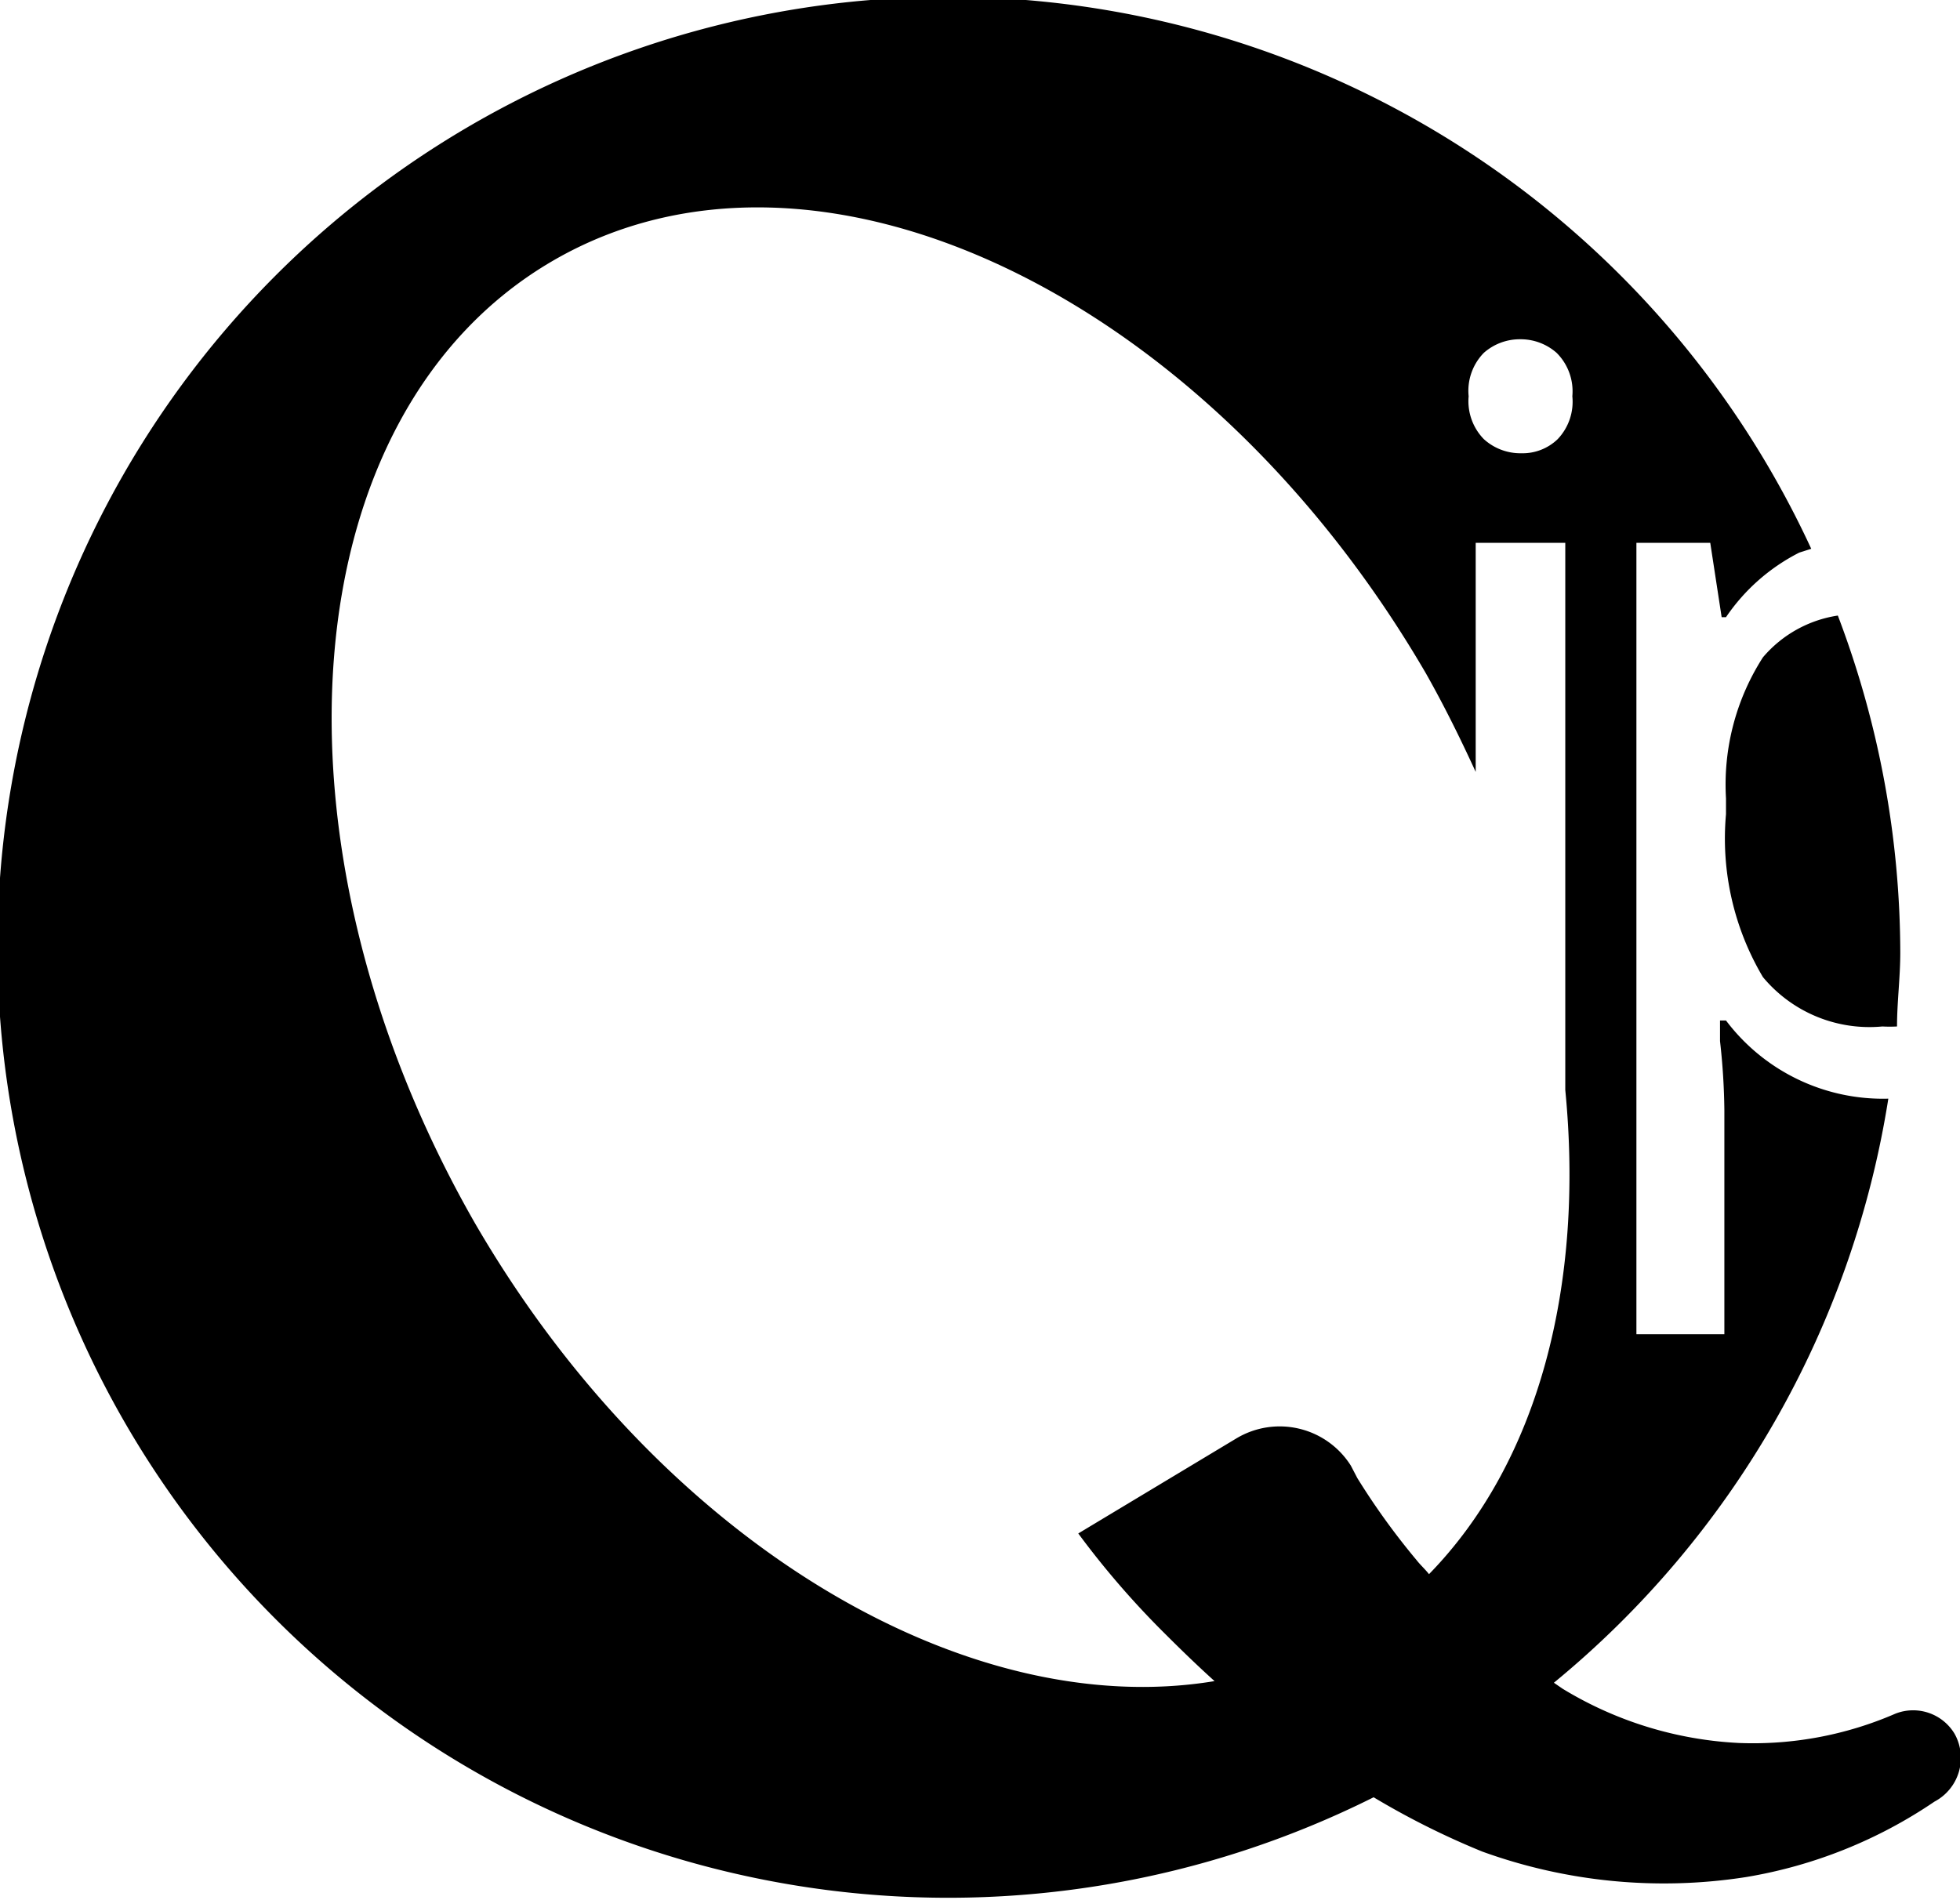 <svg xmlns="http://www.w3.org/2000/svg" viewBox="0 0 36.1 35"><title>qip_Bildmarke</title><g id="Ebene_2" data-name="Ebene 2"><g id="Ebene_1-2" data-name="Ebene 1"><path d="M31.79,14.71V15a5,5,0,0,0,.68,3,2.55,2.55,0,0,0,2.2.91,2.48,2.48,0,0,0,.27,0c0-.45.06-.9.06-1.36a17.56,17.56,0,0,0-1.15-6.21,2.25,2.25,0,0,0-1.38.77A4.34,4.34,0,0,0,31.79,14.71Z"/><path d="M31.79,18.8h-.11l0,.38a12.34,12.34,0,0,1,.08,1.27v4.13H30.14V10H31.5l.21,1.37h.08a3.6,3.6,0,0,1,1.35-1.19l.22-.07a17.51,17.51,0,1,0-8.06,23,14.67,14.67,0,0,0,2,1,9.82,9.82,0,0,0,4.86.47,8.72,8.72,0,0,0,3.47-1.39A.91.91,0,0,0,36,31.94a.89.89,0,0,0-1.09-.37,6.58,6.58,0,0,1-2.88.54,6.89,6.89,0,0,1-3.25-1L28.62,31a17.44,17.44,0,0,0,6.16-10.76A3.62,3.62,0,0,1,31.79,18.8ZM26.32,29c-.07-.09-.16-.17-.23-.26A13.11,13.11,0,0,1,25,27.23L24.88,27a1.55,1.55,0,0,0-2.11-.5l-2.91,1.75a15.91,15.91,0,0,0,1.6,1.85c.3.3.6.59.91.87-4.58.76-10.22-2.56-13.63-8.45-4-7-3.38-14.92,1.45-17.72s12,.61,16.07,7.6c.34.6.64,1.21.92,1.82V10h1.65V20.08h0C29.18,23.67,28.34,26.93,26.32,29ZM28.69,8.09a.93.93,0,0,1-.67.26,1,1,0,0,1-.69-.26,1,1,0,0,1-.28-.79,1,1,0,0,1,.28-.8A1,1,0,0,1,28,6.25a1,1,0,0,1,.67.25,1,1,0,0,1,.29.8A1,1,0,0,1,28.69,8.09Z"/></g></g></svg>